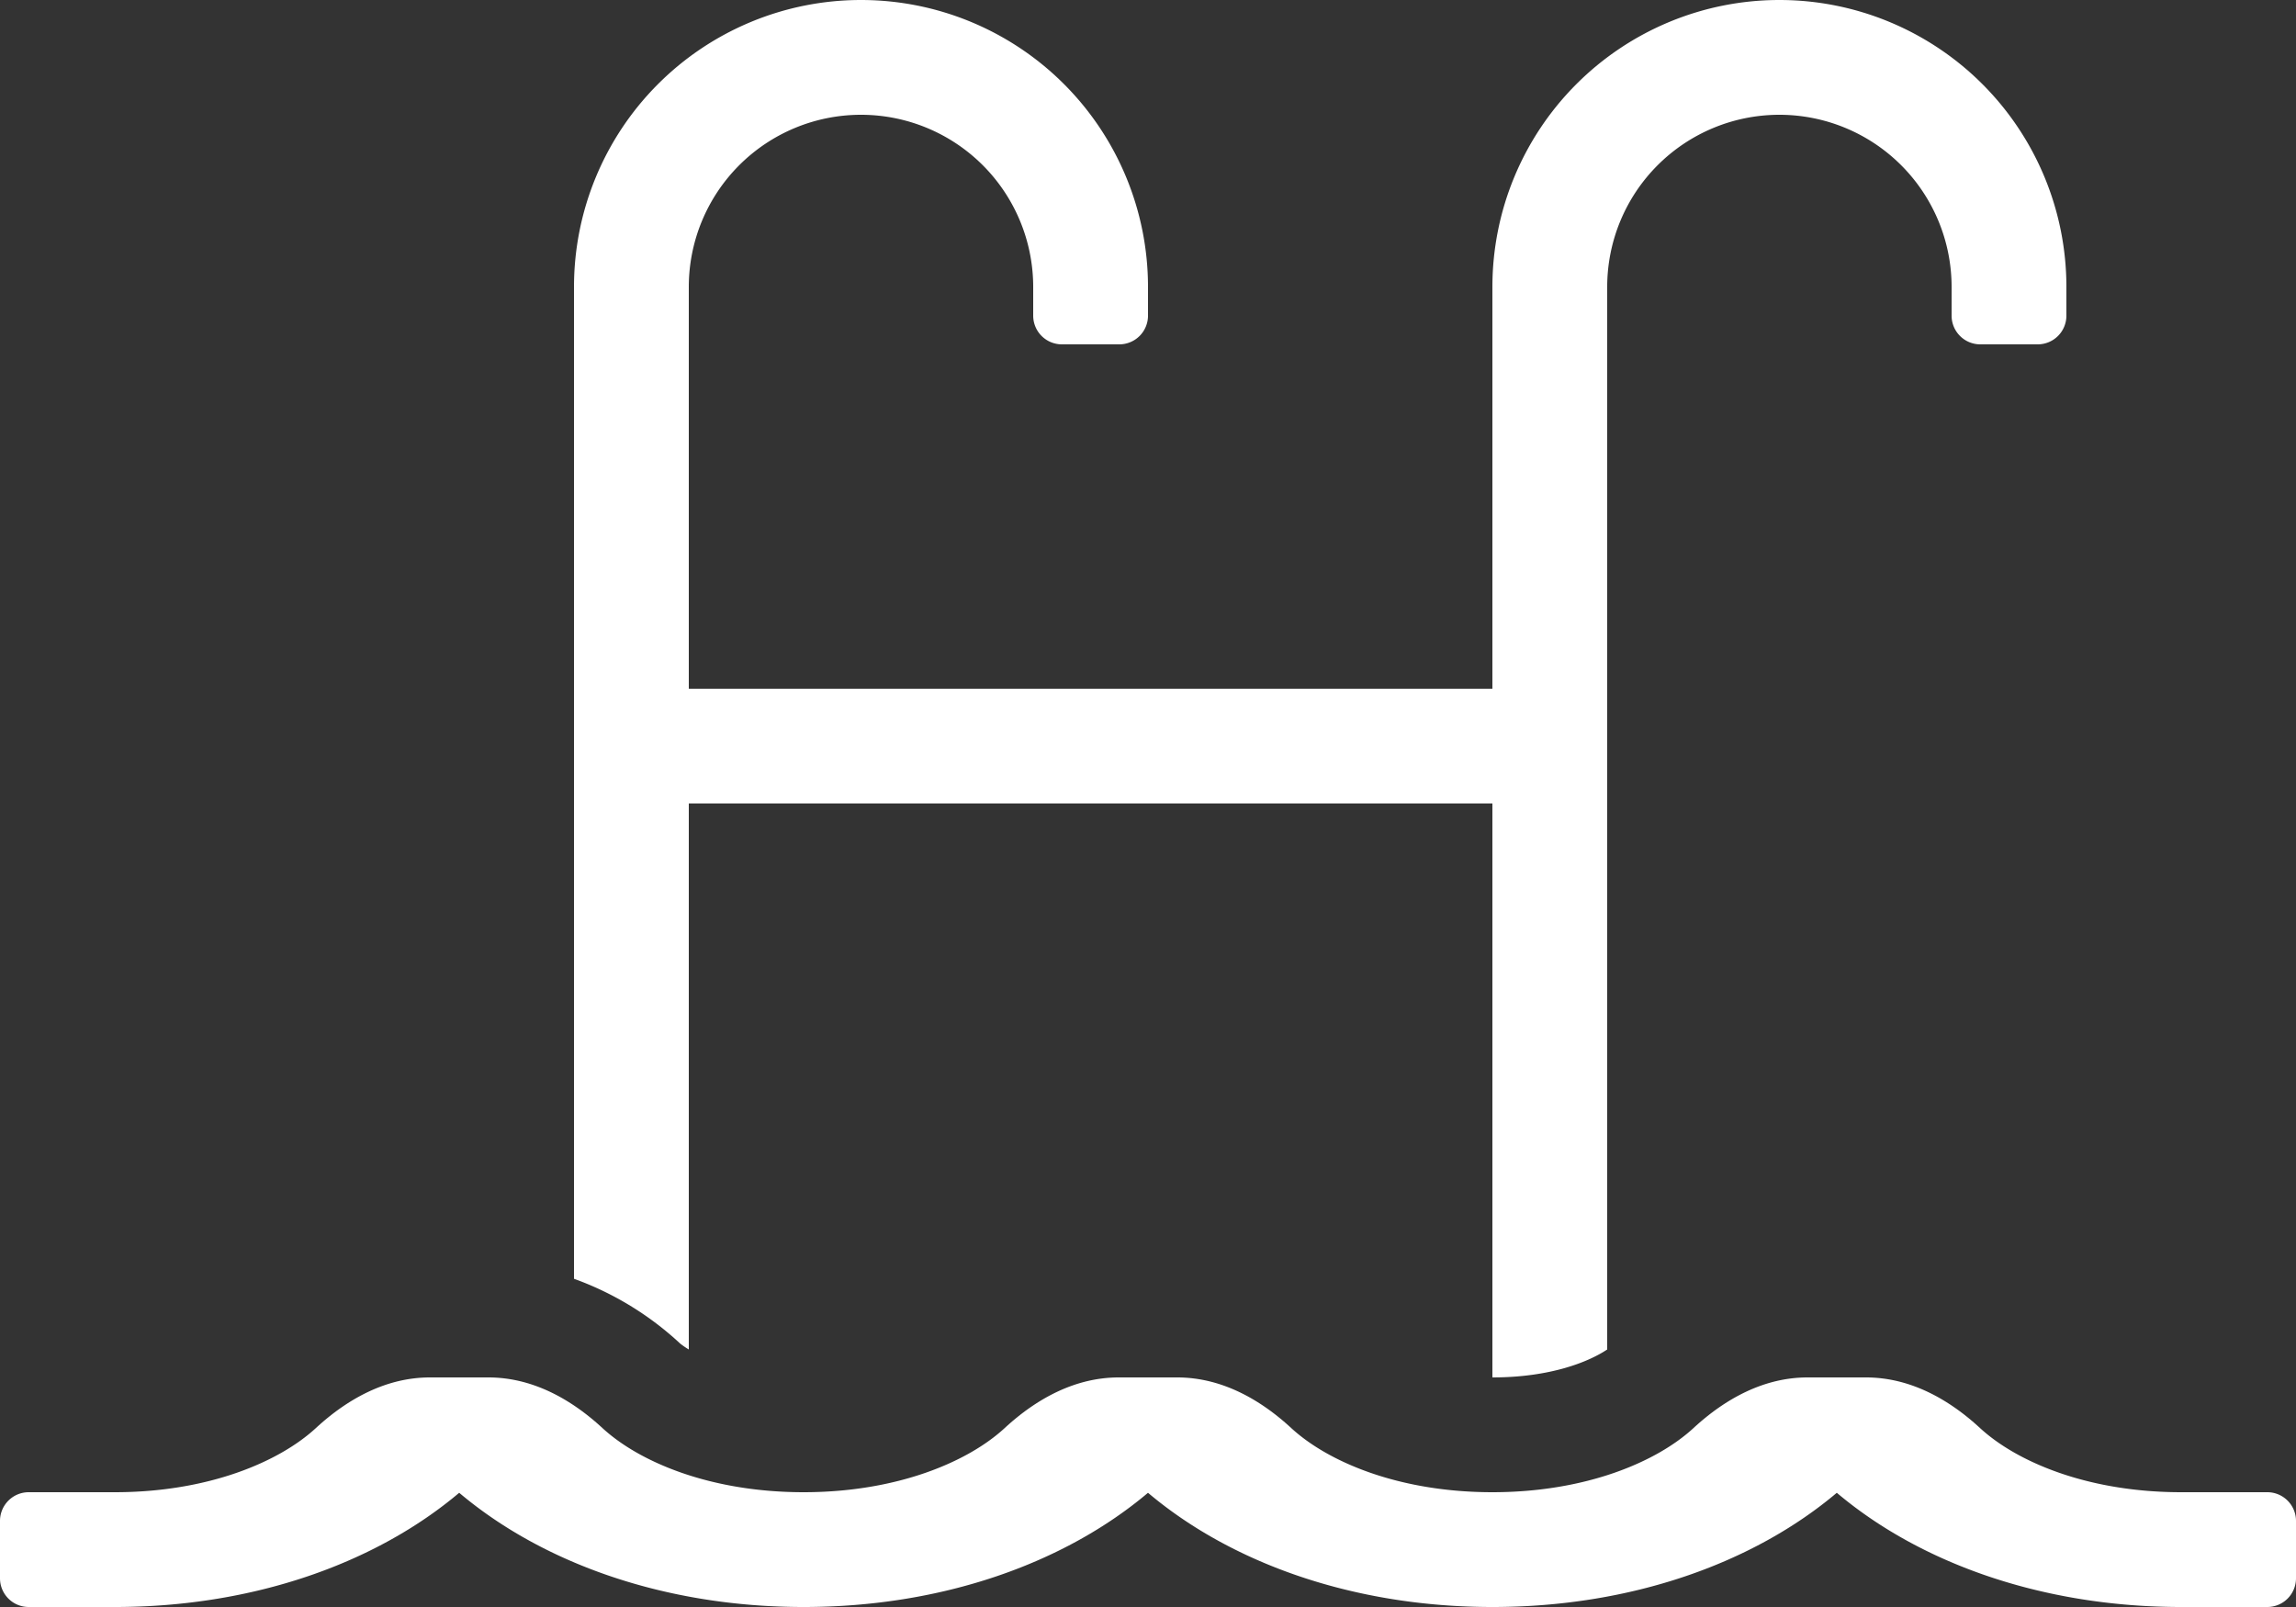 <svg id="Layer_1" data-name="Layer 1" xmlns="http://www.w3.org/2000/svg" viewBox="0 0 640 448"><rect x="0" y="0" width="640" height="448" fill="#333333" stroke="none"/><defs><style>.cls-1{fill:#fff;}</style></defs><path class="cls-1" d="M632,448H608c-26,0-45.8-8.42-56.09-17.9-8.9-8.21-19.66-14.1-31.77-14.1h-16.3c-12.11,0-22.87,5.89-31.77,14.1C461.8,439.58,442,448,416,448s-45.8-8.42-56.09-17.9c-8.9-8.21-19.66-14.1-31.77-14.1h-16.3c-12.11,0-22.87,5.89-31.77,14.1C269.8,439.58,250,448,224,448s-45.8-8.42-56.09-17.9c-8.9-8.21-19.66-14.1-31.77-14.1h-16.3c-12.11,0-22.87,5.89-31.77,14.1C77.8,439.58,58,448,32,448H8a8,8,0,0,0-8,8v16a8,8,0,0,0,8,8H32c38.62,0,72.72-12.19,96-31.84C151.28,467.82,185.38,480,224,480s72.72-12.19,96-31.84C343.28,467.82,377.38,480,416,480s72.72-12.19,96-31.84C535.28,467.82,569.38,480,608,480h24a8,8,0,0,0,8-8V456A8,8,0,0,0,632,448ZM192,408.21V256H416V416c16.38,0,27-4.45,32-7.79V112a48,48,0,0,1,96,0v8a8,8,0,0,0,8,8h16a8,8,0,0,0,8-8v-8a80,80,0,0,0-160,0V224H192V112a48,48,0,0,1,96,0v8a8,8,0,0,0,8,8h16a8,8,0,0,0,8-8v-8a80,80,0,0,0-160,0V388.5a86.6,86.6,0,0,1,29.61,18.07,23.55,23.55,0,0,0,2.39,1.64Z" transform="translate(0 -32)"/></svg>